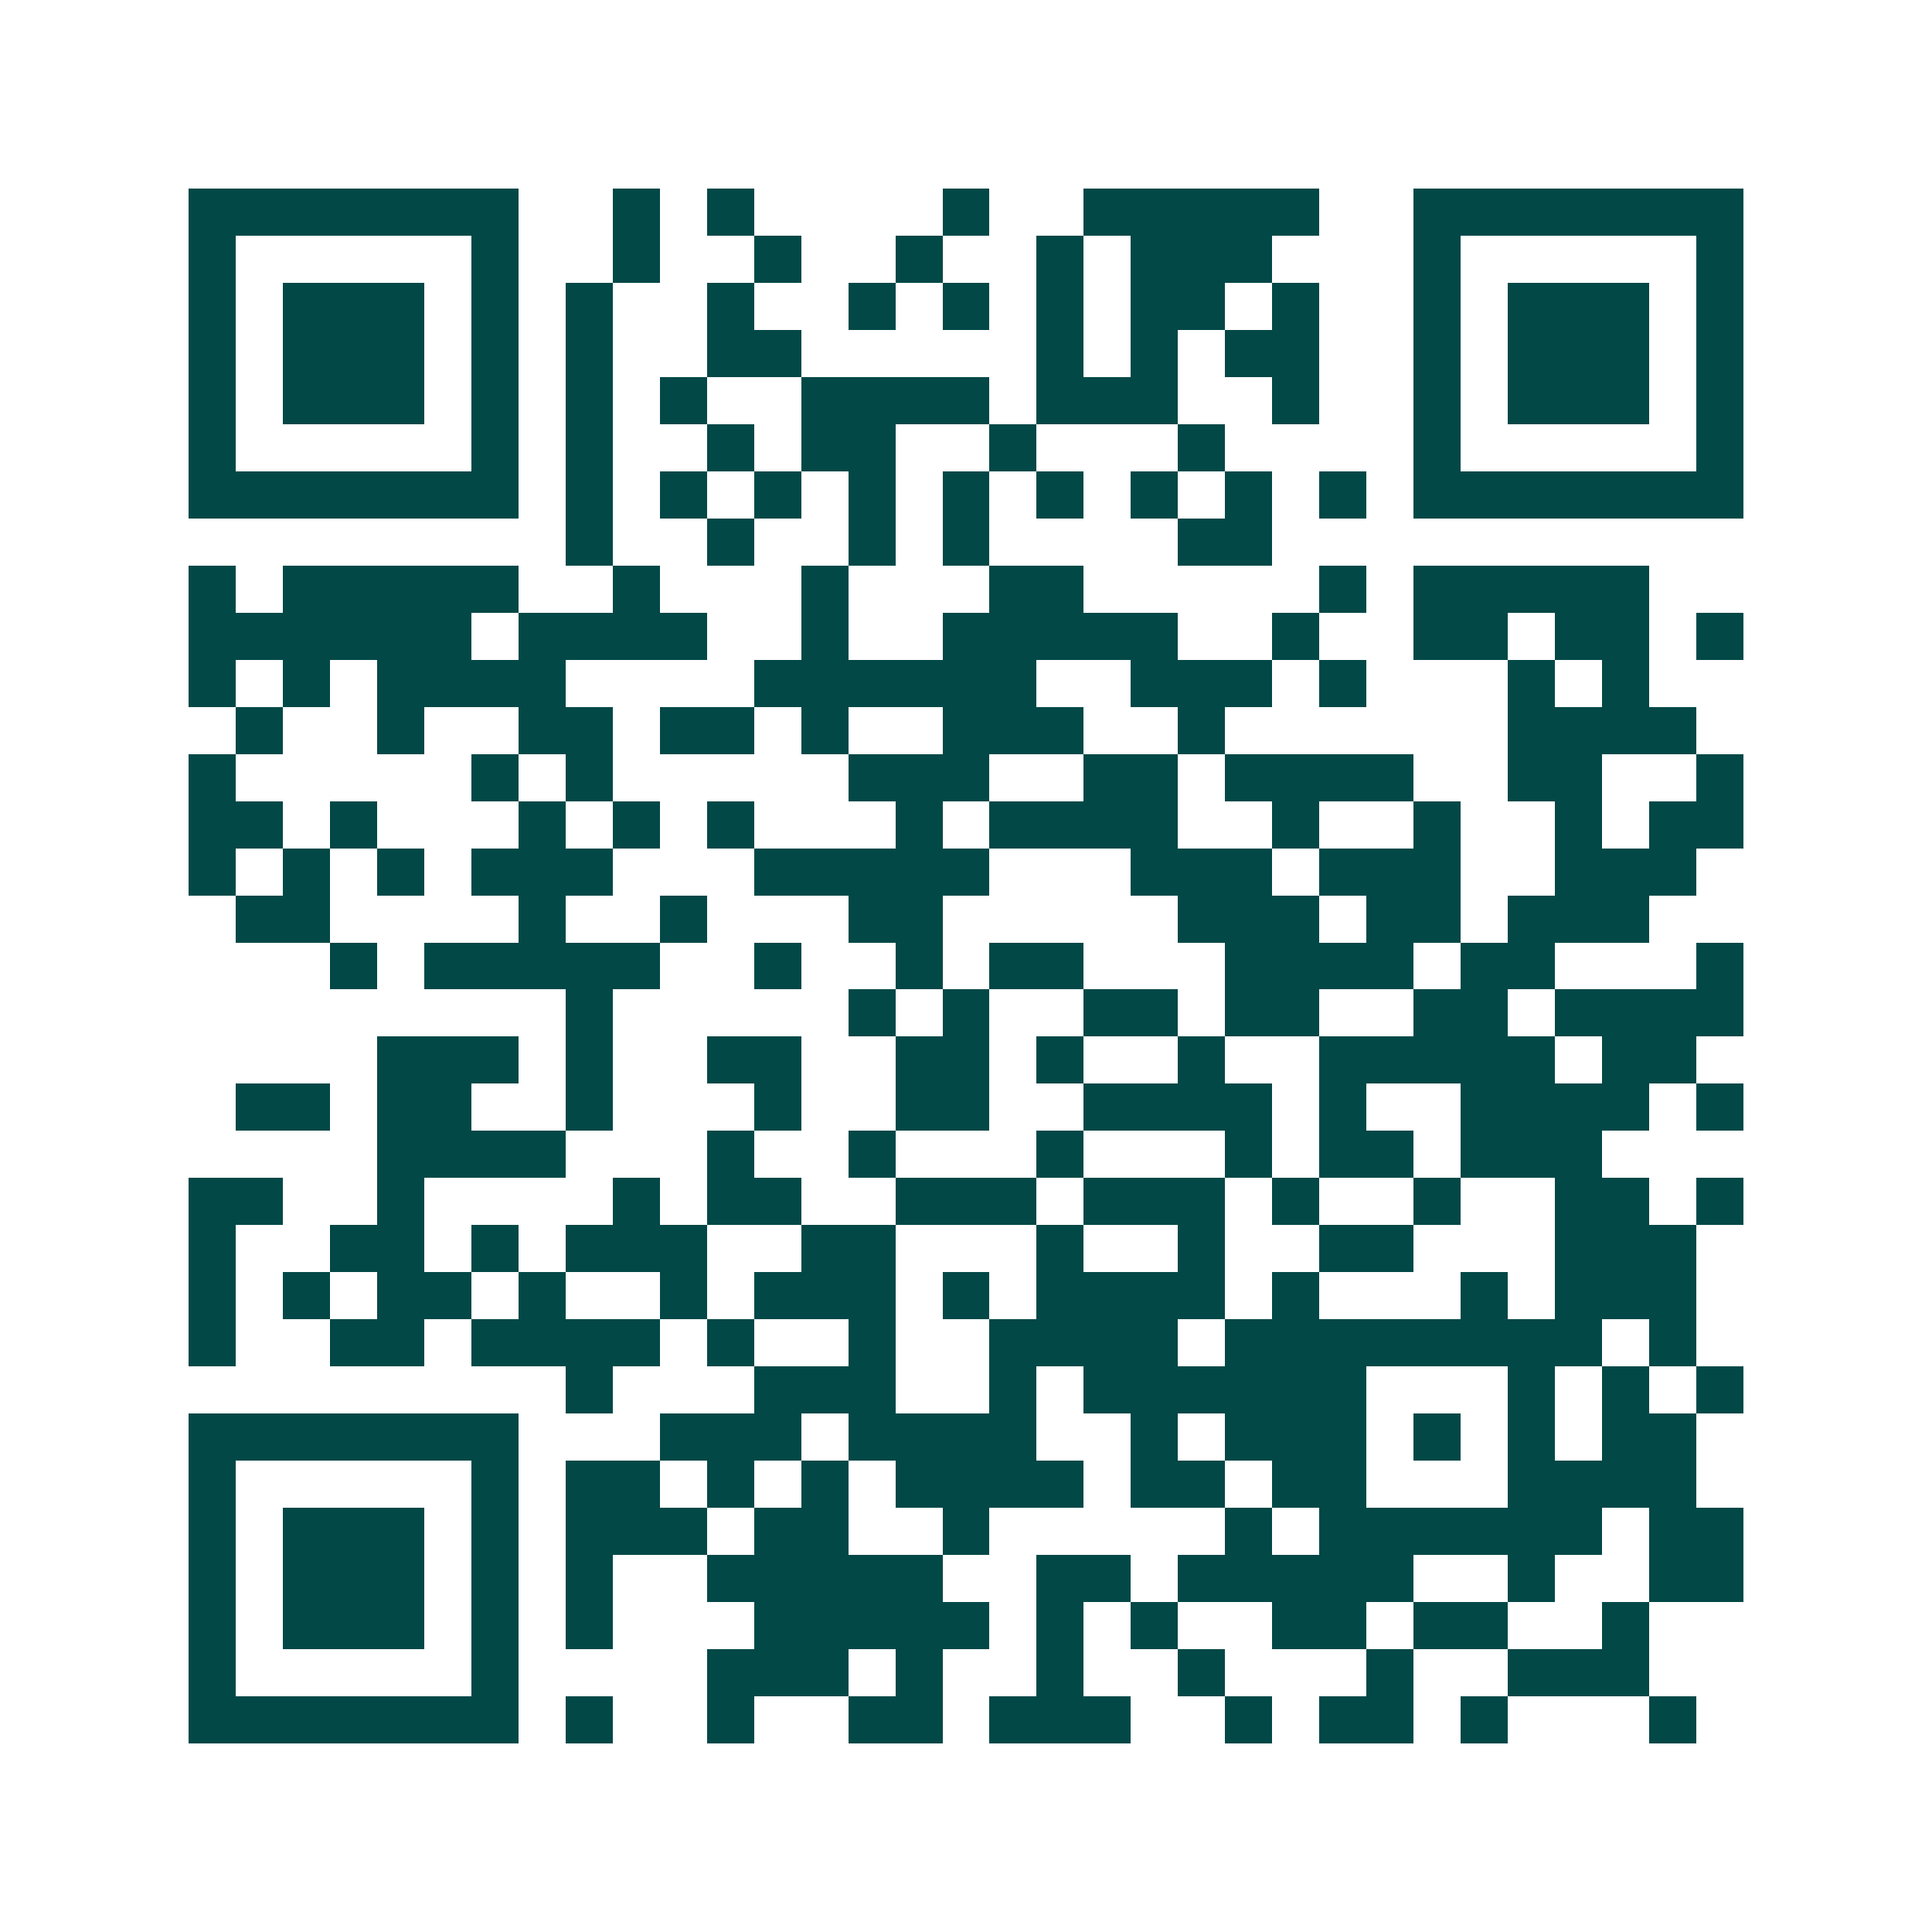 <svg xmlns="http://www.w3.org/2000/svg" width="200" height="200" viewBox="0 0 41 41" shape-rendering="crispEdges"><path fill="#ffffff" d="M0 0h41v41H0z"/><path stroke="#014847" d="M4 4.5h7m2 0h1m1 0h1m4 0h1m2 0h5m2 0h7M4 5.5h1m5 0h1m2 0h1m2 0h1m2 0h1m2 0h1m1 0h3m3 0h1m5 0h1M4 6.5h1m1 0h3m1 0h1m1 0h1m2 0h1m2 0h1m1 0h1m1 0h1m1 0h2m1 0h1m2 0h1m1 0h3m1 0h1M4 7.5h1m1 0h3m1 0h1m1 0h1m2 0h2m5 0h1m1 0h1m1 0h2m2 0h1m1 0h3m1 0h1M4 8.5h1m1 0h3m1 0h1m1 0h1m1 0h1m2 0h4m1 0h3m2 0h1m2 0h1m1 0h3m1 0h1M4 9.5h1m5 0h1m1 0h1m2 0h1m1 0h2m2 0h1m3 0h1m4 0h1m5 0h1M4 10.5h7m1 0h1m1 0h1m1 0h1m1 0h1m1 0h1m1 0h1m1 0h1m1 0h1m1 0h1m1 0h7M12 11.5h1m2 0h1m2 0h1m1 0h1m4 0h2M4 12.5h1m1 0h5m2 0h1m3 0h1m3 0h2m5 0h1m1 0h5M4 13.5h6m1 0h4m2 0h1m2 0h5m2 0h1m2 0h2m1 0h2m1 0h1M4 14.5h1m1 0h1m1 0h4m4 0h6m2 0h3m1 0h1m3 0h1m1 0h1M5 15.5h1m2 0h1m2 0h2m1 0h2m1 0h1m2 0h3m2 0h1m6 0h4M4 16.5h1m5 0h1m1 0h1m5 0h3m2 0h2m1 0h4m2 0h2m2 0h1M4 17.5h2m1 0h1m3 0h1m1 0h1m1 0h1m3 0h1m1 0h4m2 0h1m2 0h1m2 0h1m1 0h2M4 18.5h1m1 0h1m1 0h1m1 0h3m3 0h5m3 0h3m1 0h3m2 0h3M5 19.5h2m4 0h1m2 0h1m3 0h2m5 0h3m1 0h2m1 0h3M7 20.5h1m1 0h5m2 0h1m2 0h1m1 0h2m3 0h4m1 0h2m3 0h1M12 21.5h1m5 0h1m1 0h1m2 0h2m1 0h2m2 0h2m1 0h4M8 22.5h3m1 0h1m2 0h2m2 0h2m1 0h1m2 0h1m2 0h5m1 0h2M5 23.5h2m1 0h2m2 0h1m3 0h1m2 0h2m2 0h4m1 0h1m2 0h4m1 0h1M8 24.5h4m3 0h1m2 0h1m3 0h1m3 0h1m1 0h2m1 0h3M4 25.5h2m2 0h1m4 0h1m1 0h2m2 0h3m1 0h3m1 0h1m2 0h1m2 0h2m1 0h1M4 26.5h1m2 0h2m1 0h1m1 0h3m2 0h2m3 0h1m2 0h1m2 0h2m3 0h3M4 27.5h1m1 0h1m1 0h2m1 0h1m2 0h1m1 0h3m1 0h1m1 0h4m1 0h1m3 0h1m1 0h3M4 28.5h1m2 0h2m1 0h4m1 0h1m2 0h1m2 0h4m1 0h8m1 0h1M12 29.5h1m3 0h3m2 0h1m1 0h6m3 0h1m1 0h1m1 0h1M4 30.5h7m3 0h3m1 0h4m2 0h1m1 0h3m1 0h1m1 0h1m1 0h2M4 31.5h1m5 0h1m1 0h2m1 0h1m1 0h1m1 0h4m1 0h2m1 0h2m3 0h4M4 32.5h1m1 0h3m1 0h1m1 0h3m1 0h2m2 0h1m5 0h1m1 0h6m1 0h2M4 33.5h1m1 0h3m1 0h1m1 0h1m2 0h5m2 0h2m1 0h5m2 0h1m2 0h2M4 34.5h1m1 0h3m1 0h1m1 0h1m3 0h5m1 0h1m1 0h1m2 0h2m1 0h2m2 0h1M4 35.5h1m5 0h1m4 0h3m1 0h1m2 0h1m2 0h1m3 0h1m2 0h3M4 36.5h7m1 0h1m2 0h1m2 0h2m1 0h3m2 0h1m1 0h2m1 0h1m3 0h1"/></svg>
